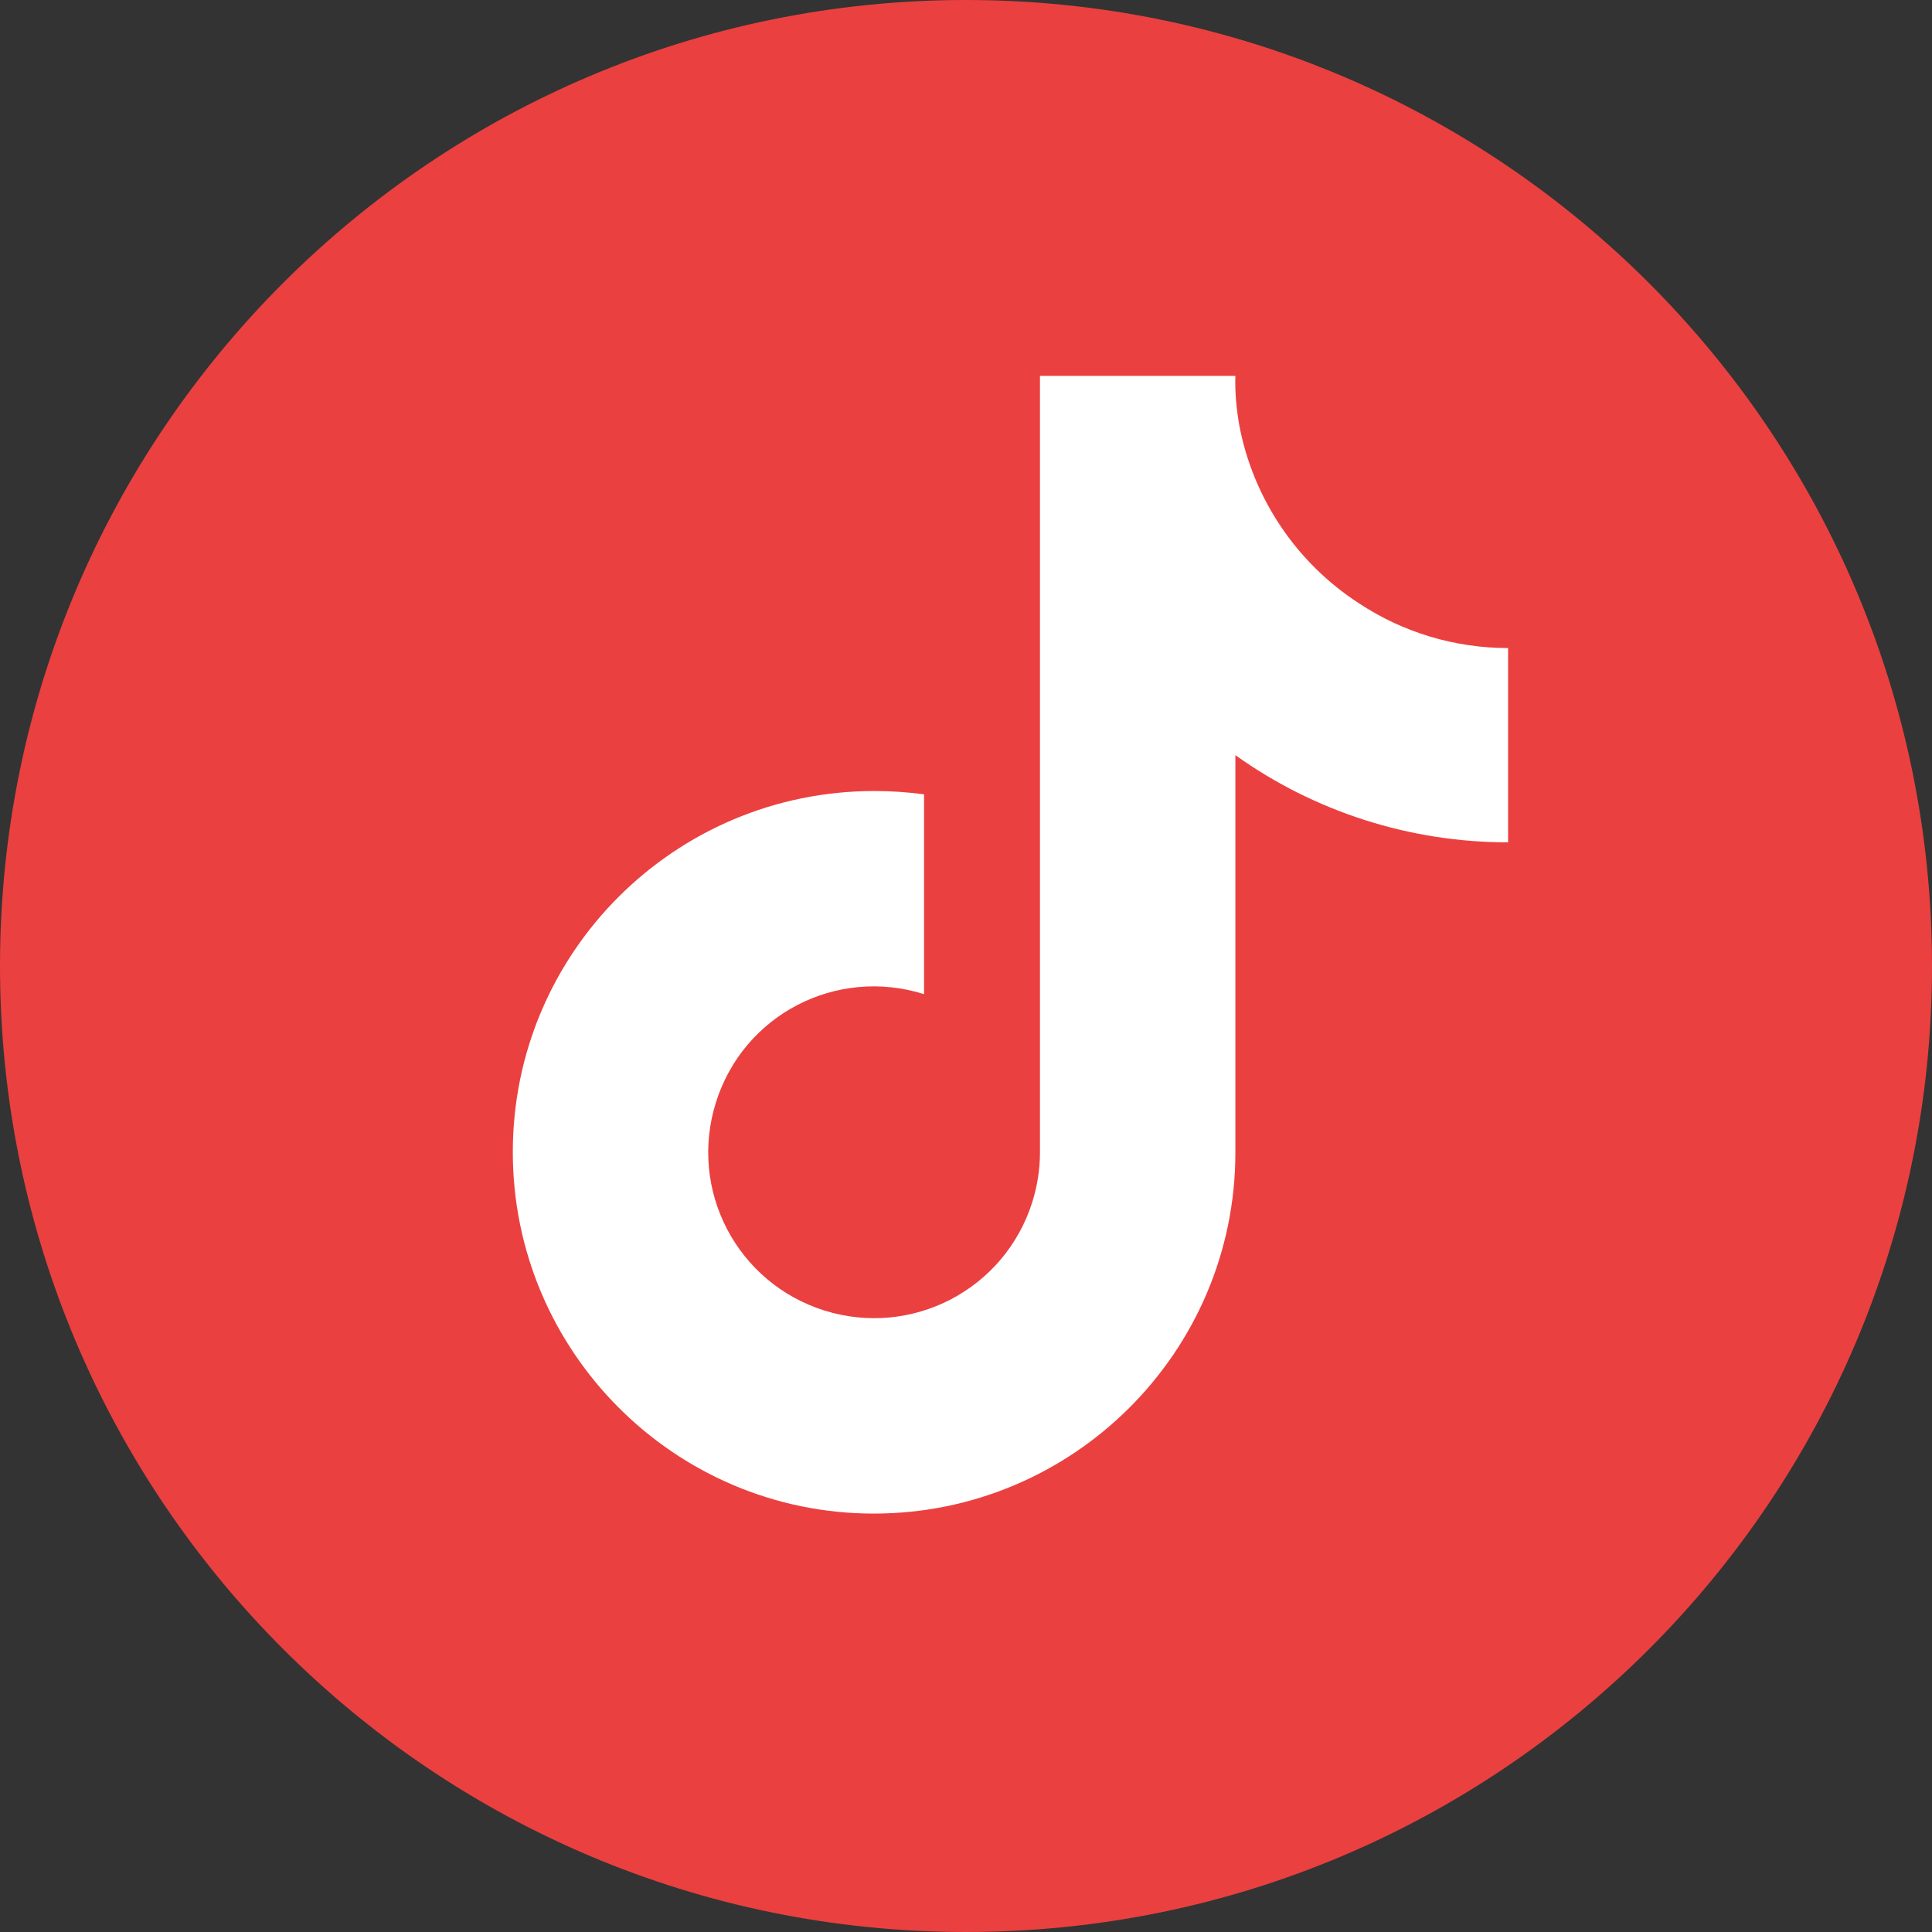 <?xml version="1.0" encoding="utf-8"?>
<!-- Generator: Adobe Illustrator 28.1.0, SVG Export Plug-In . SVG Version: 6.00 Build 0)  -->
<svg version="1.1" id="Layer_1" xmlns="http://www.w3.org/2000/svg" xmlns:xlink="http://www.w3.org/1999/xlink" x="0px" y="0px"
	 viewBox="0 0 35 35" style="enable-background:new 0 0 35 35;" xml:space="preserve">
<rect x="0" y="0" width="35" height="35" fill="#333333" stroke="none"/>
<style type="text/css">
	.st0{display:none;fill:#EB4040;}
	.st1{display:none;fill:#FFFFFF;}
	.st2{display:none;}
	.st3{display:inline;}
	.st4{fill:#FFFFFF;}
	.st5{fill:#EB4040;}
	.st6{display:inline;fill:#EB4040;}
	.st7{display:none;fill:#4436A8;}
</style>
<path class="st0" d="M17.5,0C7.84,0,0,7.84,0,17.5S7.84,35,17.5,35C27.17,35,35,27.16,35,17.5S27.16,0,17.5,0z"/>
<path class="st1" d="M18.95,12.07c-0.03-0.28,0.08-0.56,0.28-0.76c0.16-0.12,0.36-0.19,0.56-0.18h2.17V7.8l-3-0.02
	c-0.9-0.04-1.78,0.21-2.53,0.71c-0.56,0.41-0.99,0.97-1.22,1.62c-0.21,0.57-0.32,1.16-0.31,1.76v2.22h-1.91v3.42h1.91v9.71h4.04
	v-9.71h2.72l0.36-3.42h-3.07V12.07z"/>
<path class="st0" d="M17.5,0C7.84,0,0,7.84,0,17.5S7.84,35,17.5,35C27.17,35,35,27.16,35,17.5S27.16,0,17.5,0z"/>
<g id="Layer_2" class="st2">
	<g class="st3">
		<path class="st4" d="M17.5,11.87c-3.11,0-5.63,2.52-5.63,5.63s2.52,5.63,5.63,5.63s5.63-2.52,5.63-5.63S20.61,11.87,17.5,11.87z
			 M17.5,21.15c-2.02,0-3.65-1.64-3.65-3.65s1.64-3.65,3.65-3.65s3.65,1.64,3.65,3.65S19.52,21.15,17.5,21.15z"/>
		<path class="st4" d="M23.35,10.34c-0.73,0-1.31,0.59-1.31,1.31s0.59,1.31,1.31,1.31c0.73,0,1.31-0.59,1.31-1.31
			S24.08,10.34,23.35,10.34z"/>
		<path class="st4" d="M28.46,17.5c0-2.98-0.01-3.35-0.07-4.52c-0.05-1.17-0.24-1.96-0.51-2.66c-0.28-0.72-0.65-1.33-1.26-1.94
			c-0.61-0.61-1.22-0.98-1.94-1.26c-0.7-0.27-1.49-0.46-2.66-0.51c-1.17-0.05-1.54-0.07-4.52-0.07s-3.35,0.01-4.52,0.07
			c-1.17,0.05-1.96,0.24-2.66,0.51C9.6,7.4,8.99,7.77,8.38,8.38C7.77,8.99,7.4,9.6,7.12,10.32c-0.27,0.7-0.46,1.49-0.51,2.66
			c-0.05,1.17-0.07,1.54-0.07,4.52s0.01,3.35,0.07,4.52c0.05,1.17,0.24,1.96,0.51,2.66c0.28,0.72,0.65,1.33,1.26,1.94
			c0.61,0.61,1.22,0.98,1.94,1.26c0.7,0.27,1.49,0.46,2.66,0.51c1.17,0.05,1.54,0.07,4.52,0.07s3.35-0.01,4.52-0.07
			c1.17-0.05,1.96-0.24,2.66-0.51c0.72-0.28,1.33-0.65,1.94-1.26s0.98-1.22,1.26-1.94c0.27-0.7,0.46-1.49,0.51-2.66
			C28.44,20.85,28.46,20.48,28.46,17.5z M26.42,21.93c-0.05,1.07-0.23,1.65-0.38,2.03c-0.2,0.51-0.44,0.88-0.82,1.26
			c-0.38,0.38-0.75,0.62-1.26,0.82c-0.39,0.15-0.97,0.33-2.03,0.38c-1.16,0.05-1.5,0.06-4.43,0.06s-3.27-0.01-4.43-0.06
			c-1.07-0.05-1.65-0.23-2.03-0.38c-0.51-0.2-0.88-0.44-1.26-0.82c-0.38-0.38-0.62-0.75-0.82-1.26C8.81,23.58,8.63,23,8.58,21.93
			c-0.05-1.16-0.06-1.5-0.06-4.43s0.01-3.27,0.06-4.43c0.05-1.07,0.23-1.65,0.38-2.03c0.2-0.51,0.44-0.88,0.82-1.26
			c0.38-0.38,0.75-0.62,1.26-0.82c0.39-0.15,0.97-0.33,2.03-0.38c1.16-0.05,1.5-0.06,4.43-0.06s3.27,0.01,4.43,0.06
			c1.07,0.05,1.65,0.23,2.03,0.38c0.51,0.2,0.88,0.44,1.26,0.82c0.38,0.38,0.62,0.75,0.82,1.26c0.15,0.39,0.33,0.97,0.38,2.03
			c0.05,1.16,0.06,1.5,0.06,4.43S26.47,20.77,26.42,21.93z"/>
	</g>
</g>
<path class="st5" d="M17.5,0C7.84,0,0,7.84,0,17.5S7.84,35,17.5,35C27.17,35,35,27.16,35,17.5S27.16,0,17.5,0z"/>
<path class="st4" d="M22.45,7.7c-0.05-0.29-0.08-0.59-0.07-0.89h-3.54v14.07c0,0.31-0.05,0.61-0.14,0.9
	c-0.5,1.58-2.18,2.46-3.77,1.96c-1.58-0.5-2.46-2.18-1.96-3.77s2.18-2.46,3.77-1.96v-3.62c-0.3-0.04-0.6-0.06-0.9-0.06
	c-3.62,0-6.55,2.93-6.55,6.54s2.93,6.55,6.54,6.55s6.55-2.93,6.55-6.54v-7.2c1.44,1.03,3.17,1.58,4.94,1.58v-3.52
	c-0.96,0-1.9-0.28-2.7-0.81C23.49,10.2,22.7,9.03,22.45,7.7z"/>
<g class="st2">
	<polygon class="st6" points="10.34,10.01 22.37,24.99 24.66,24.99 12.63,10.01 	"/>
	<path class="st6" d="M17.5,0C7.84,0,0,7.84,0,17.5S7.84,35,17.5,35C27.17,35,35,27.16,35,17.5S27.16,0,17.5,0z M21.7,26.37
		l-5.22-6.51l-5.22,6.51H9.5l6.1-7.61L7.47,8.63h5.83l5.22,6.51l5.22-6.51h1.77l-6.1,7.61l8.13,10.14H21.7z"/>
</g>
<path class="st7" d="M-5.32-27.72h-1.77l-5.22,6.51l-5.22-6.51h-5.83l8.13,10.14l-6.1,7.61h1.77l5.22-6.51l5.22,6.51h5.83
	l-8.13-10.14L-5.32-27.72z M-6.16-11.35h-2.29l-12.02-14.99h2.29L-6.16-11.35z"/>
</svg>
